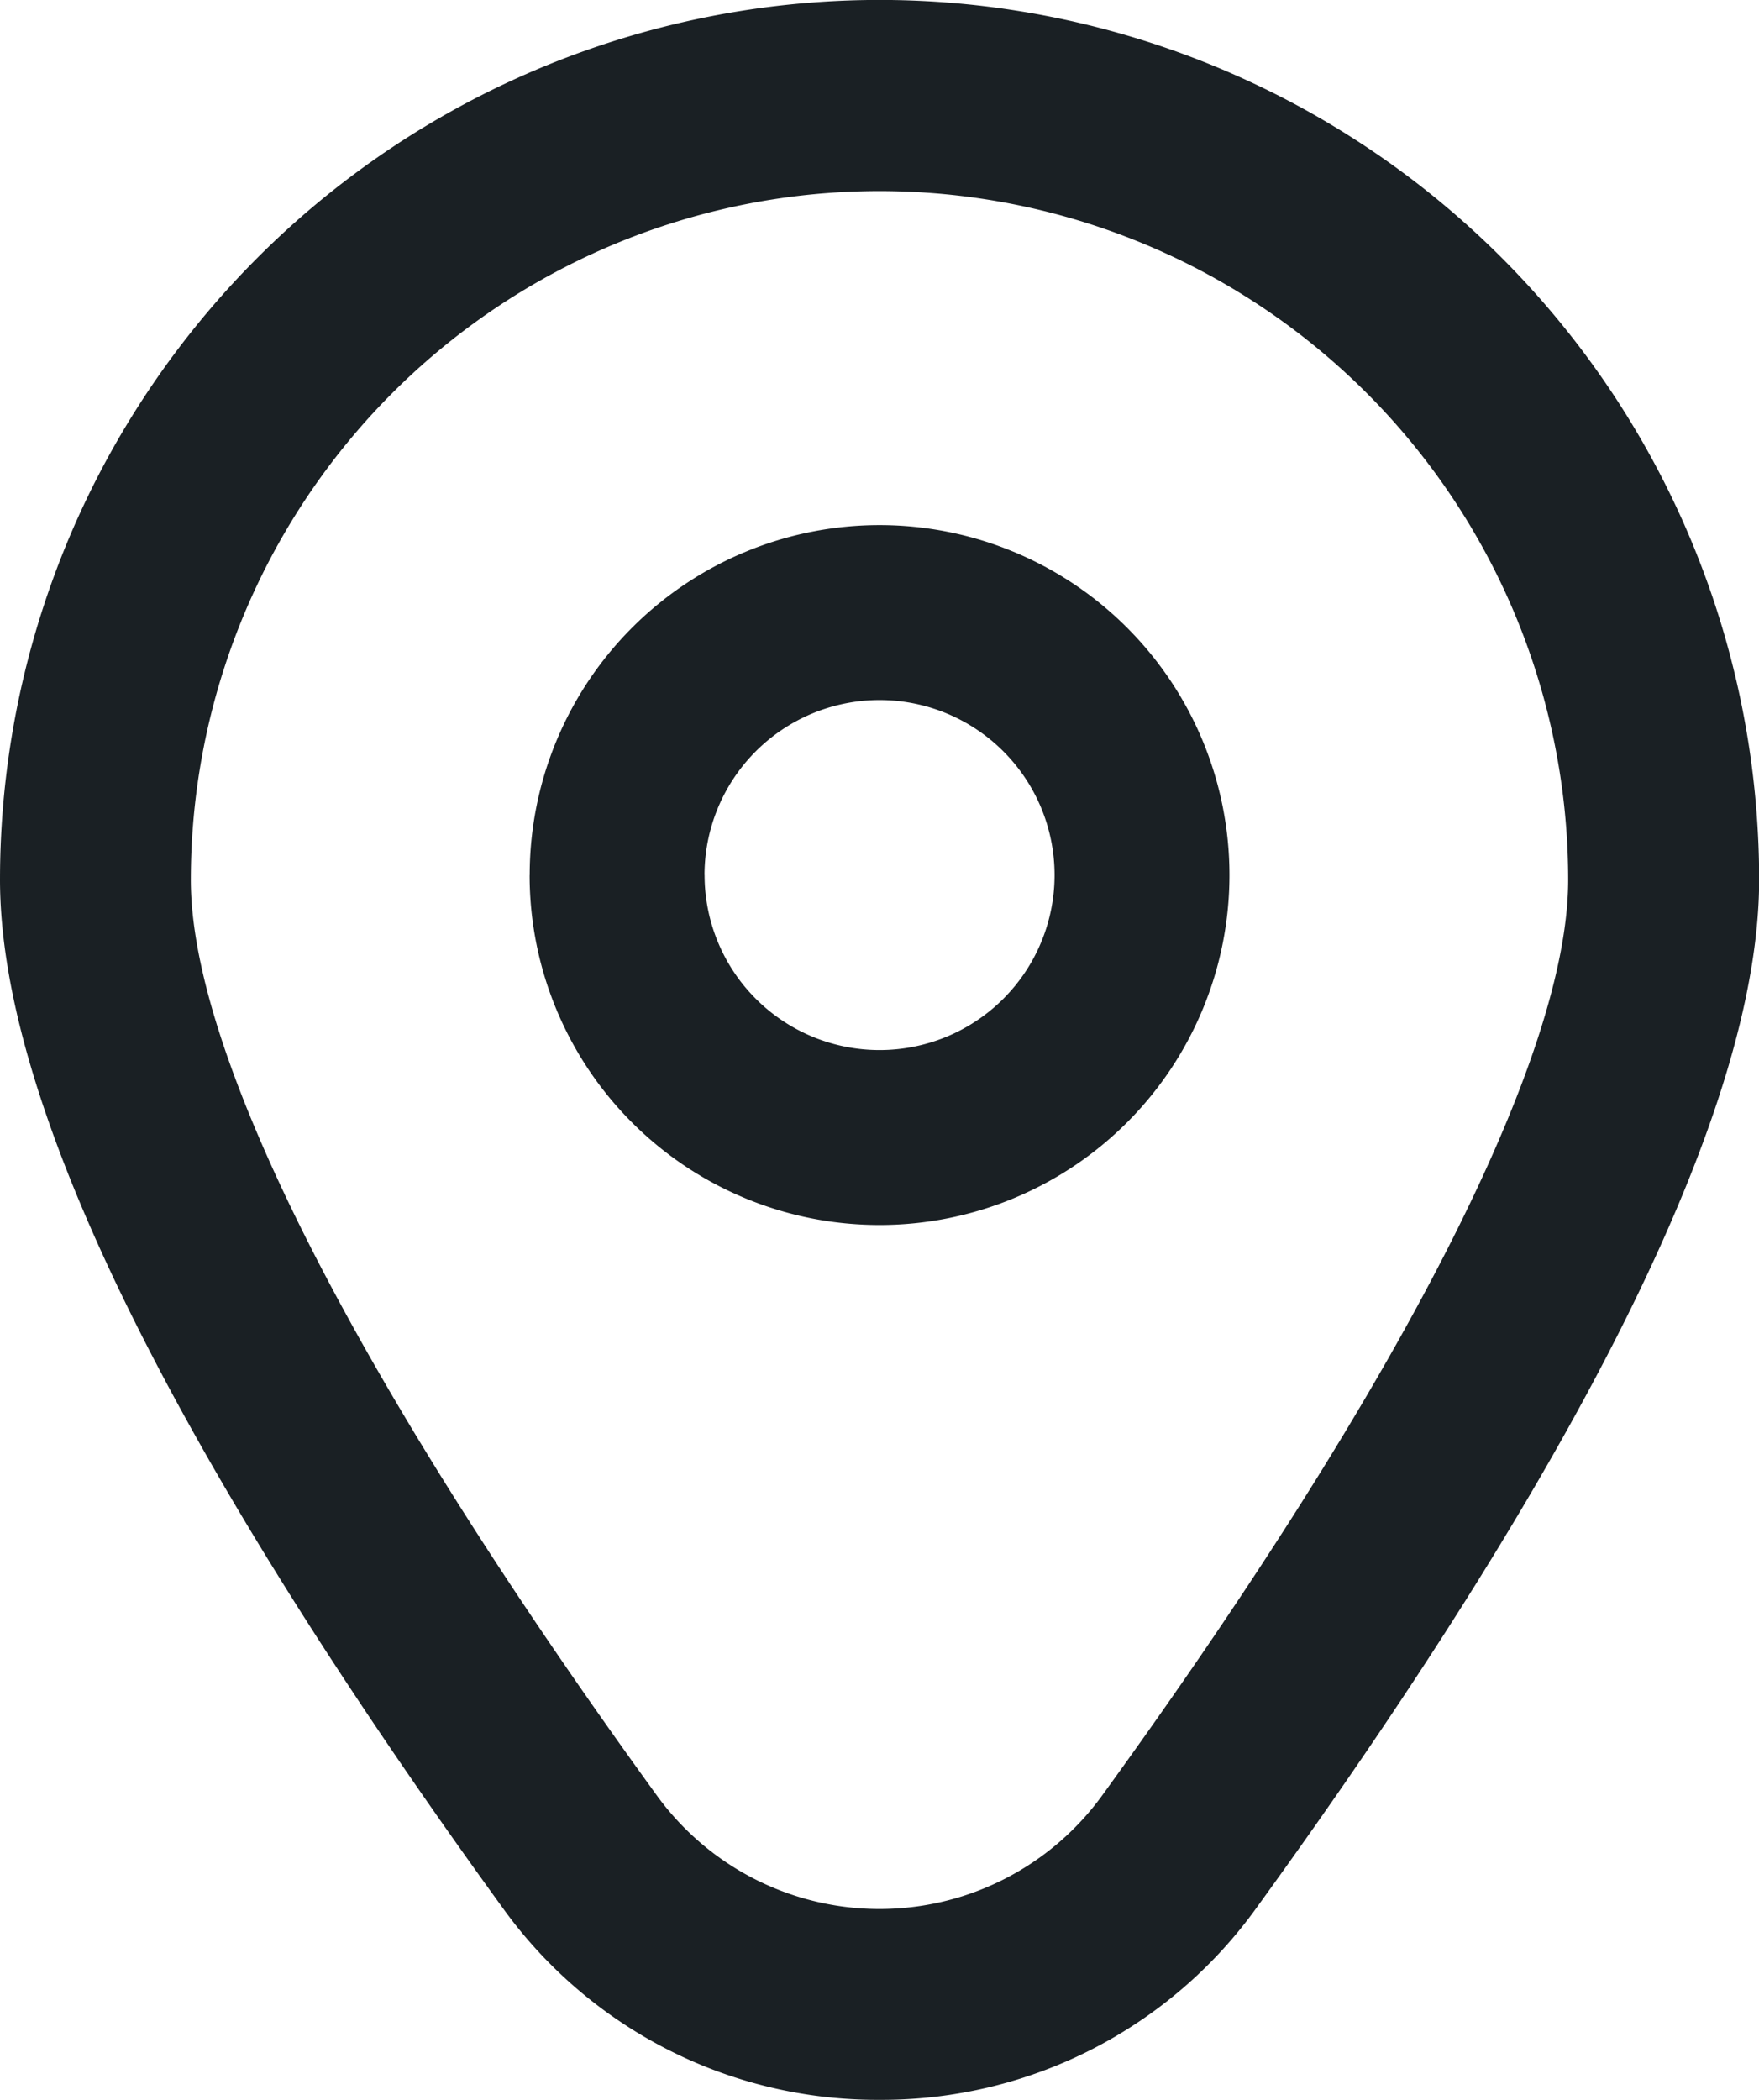<svg xmlns="http://www.w3.org/2000/svg" width="24.298" height="29" viewBox="0 0 24.298 29">
  <path id="Store_Locators" data-name="Store Locators" d="M12.149,29A6.37,6.37,0,0,1,6.94,26.343C2.336,19.991,0,15.215,0,12.149a12.149,12.149,0,1,1,24.3,0c0,3.066-2.336,7.842-6.94,14.194A6.371,6.371,0,0,1,12.184,29ZM2.636,12.152c0,2.428,2.286,6.919,6.438,12.645a3.8,3.8,0,0,0,6.15,0c4.152-5.726,6.438-10.217,6.438-12.645a9.513,9.513,0,1,0-19.026,0Zm4.681-.067a4.833,4.833,0,1,1,4.833,4.833A4.831,4.831,0,0,1,7.316,12.085Zm2.416,0a2.417,2.417,0,1,0,2.417-2.417A2.418,2.418,0,0,0,9.732,12.085Z" fill="#1a2024"/>
</svg>

